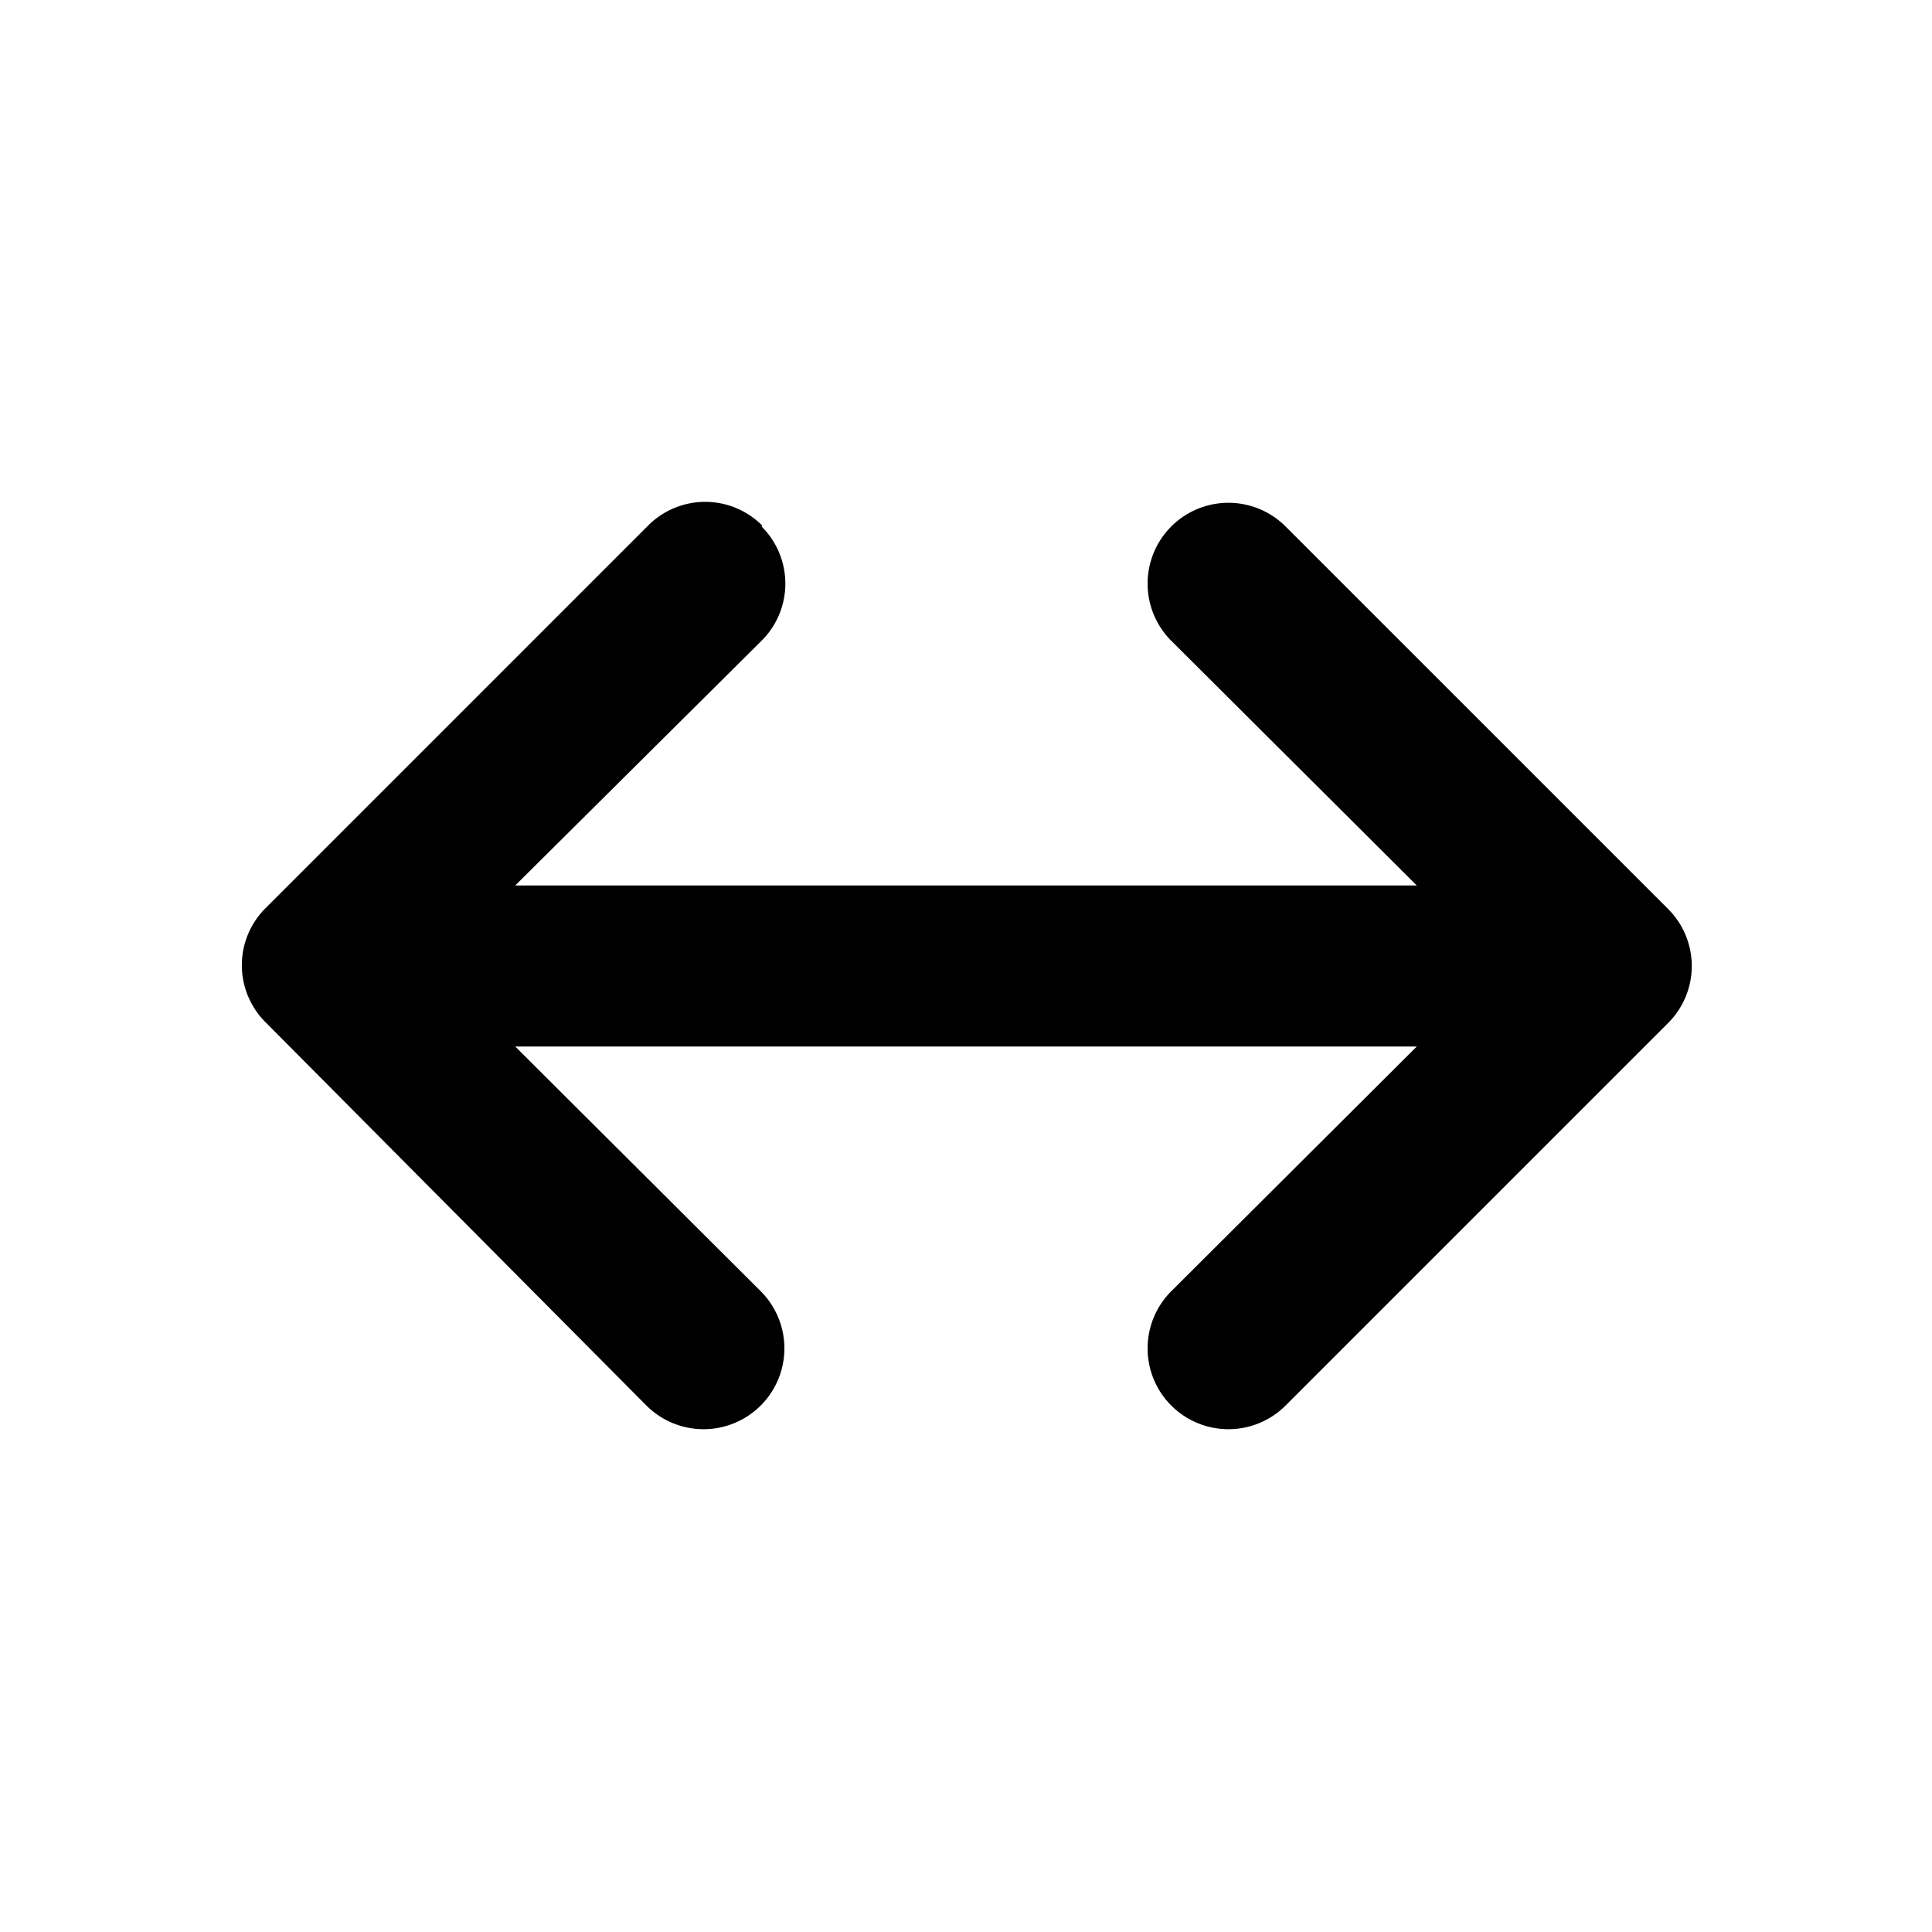 <svg width="24" height="24" viewBox="0 0 24 24" xmlns="http://www.w3.org/2000/svg"><path d="M9.46 6.54a1 1 0 0 1 0 1.42L6.4 11H17.6l-3.05-3.04a1 1 0 0 1 1.42-1.42l4.75 4.75a1 1 0 0 1 0 1.42l-4.75 4.75a1 1 0 0 1-1.42-1.42L17.6 13H6.4l3.05 3.04a1 1 0 1 1-1.42 1.42L3.3 12.7a1 1 0 0 1 0-1.42l4.75-4.75a1 1 0 0 1 1.42 0Z"/></svg>
